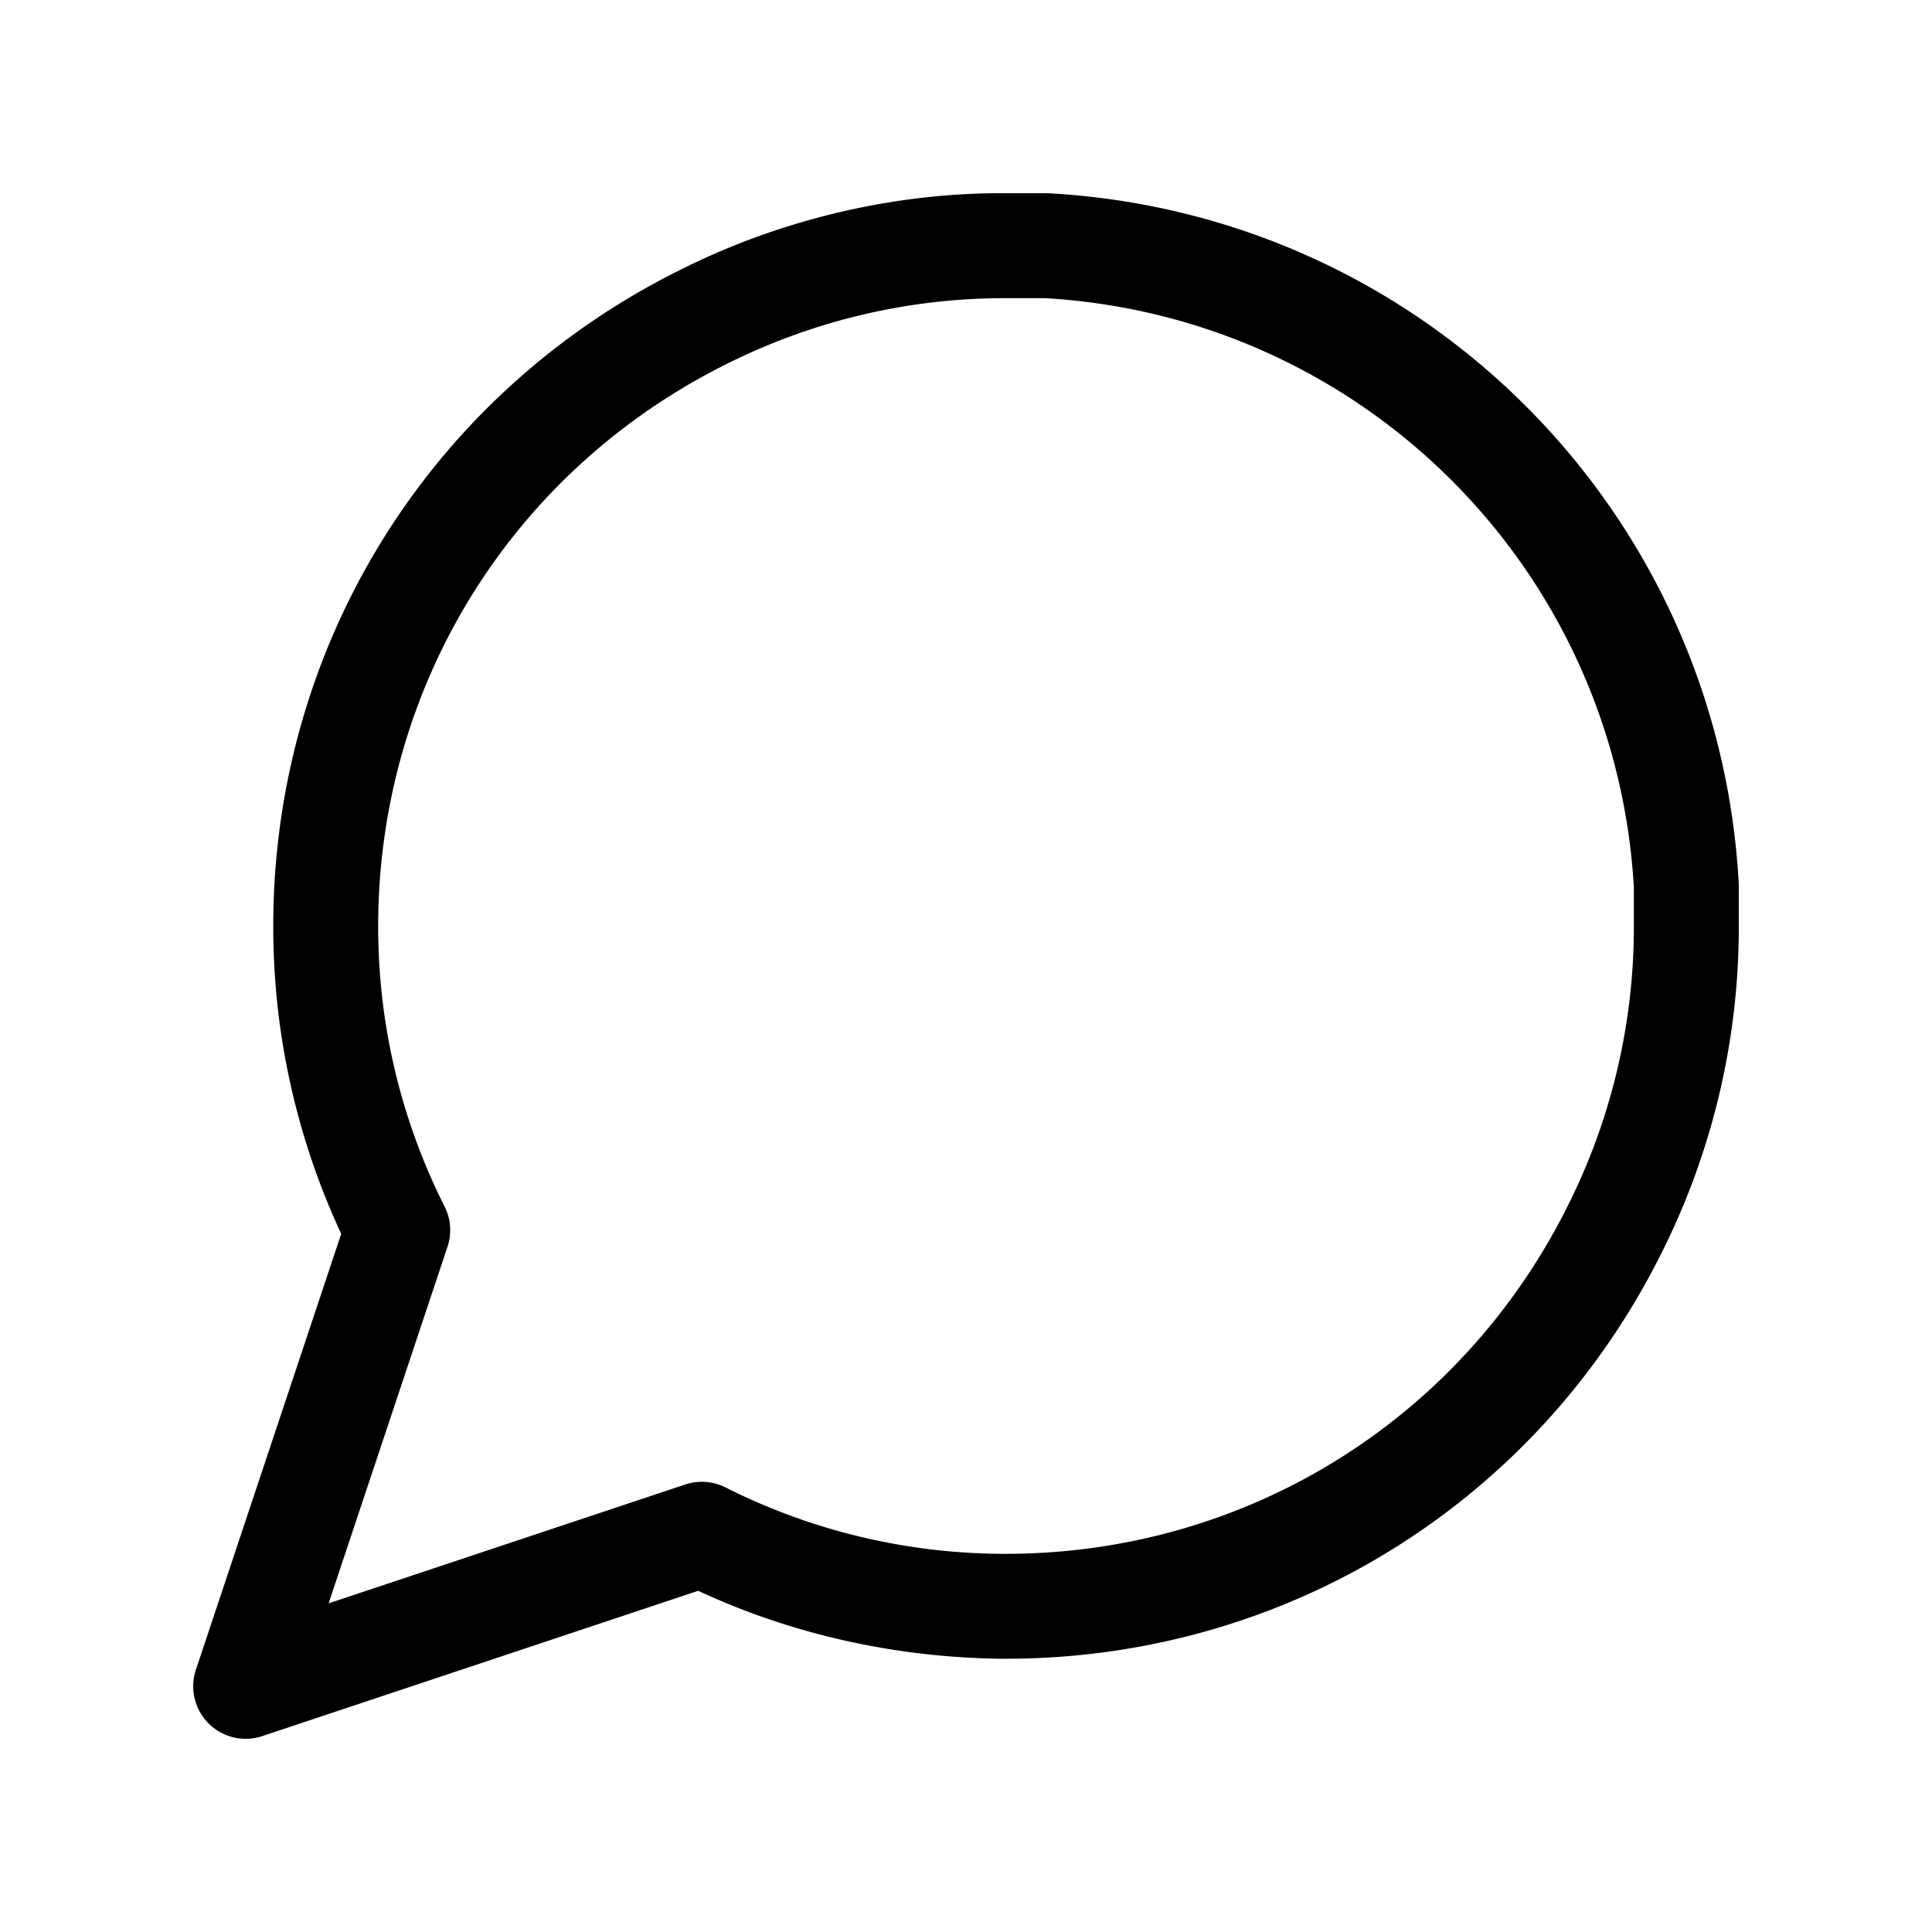 <?xml version="1.0" encoding="UTF-8"?>
<svg data-bbox="20.001 19.999 159.999 160.001" viewBox="0 0 200 200" height="200" width="200" xmlns="http://www.w3.org/2000/svg" data-type="shape">
    <g>
        <path d="M25.431 180a5.434 5.434 0 0 1-5.152-7.149l15.044-45.129a75.21 75.21 0 0 1-7.035-31.88c.009-28.898 16.082-54.887 41.943-67.812 10.453-5.281 22.284-8.109 33.926-8.029h4.128c.1 0 .2.002.3.008 38.579 2.128 69.277 32.826 71.406 71.406.007.1.009.2.009.3v4.128a75.215 75.215 0 0 1-8.041 33.948c-12.915 25.84-38.904 41.911-67.814 41.922-10.911-.044-21.926-2.397-31.866-7.035L27.15 179.721a5.431 5.431 0 0 1-1.719.279zm78.544-149.136a64.286 64.286 0 0 0-28.866 6.873C52.927 48.821 39.158 71.089 39.149 95.86a64.298 64.298 0 0 0 6.873 29.033 5.434 5.434 0 0 1 .304 4.166l-12.309 36.922 36.923-12.307a5.43 5.43 0 0 1 4.168.305 64.272 64.272 0 0 0 28.852 6.873h.167c24.782-.009 47.049-13.781 58.125-35.938a64.344 64.344 0 0 0 6.885-29.043v-4.003c-1.89-32.927-28.079-59.116-61.007-61.005h-3.989l-.166.001z"/>
    </g>
</svg>
